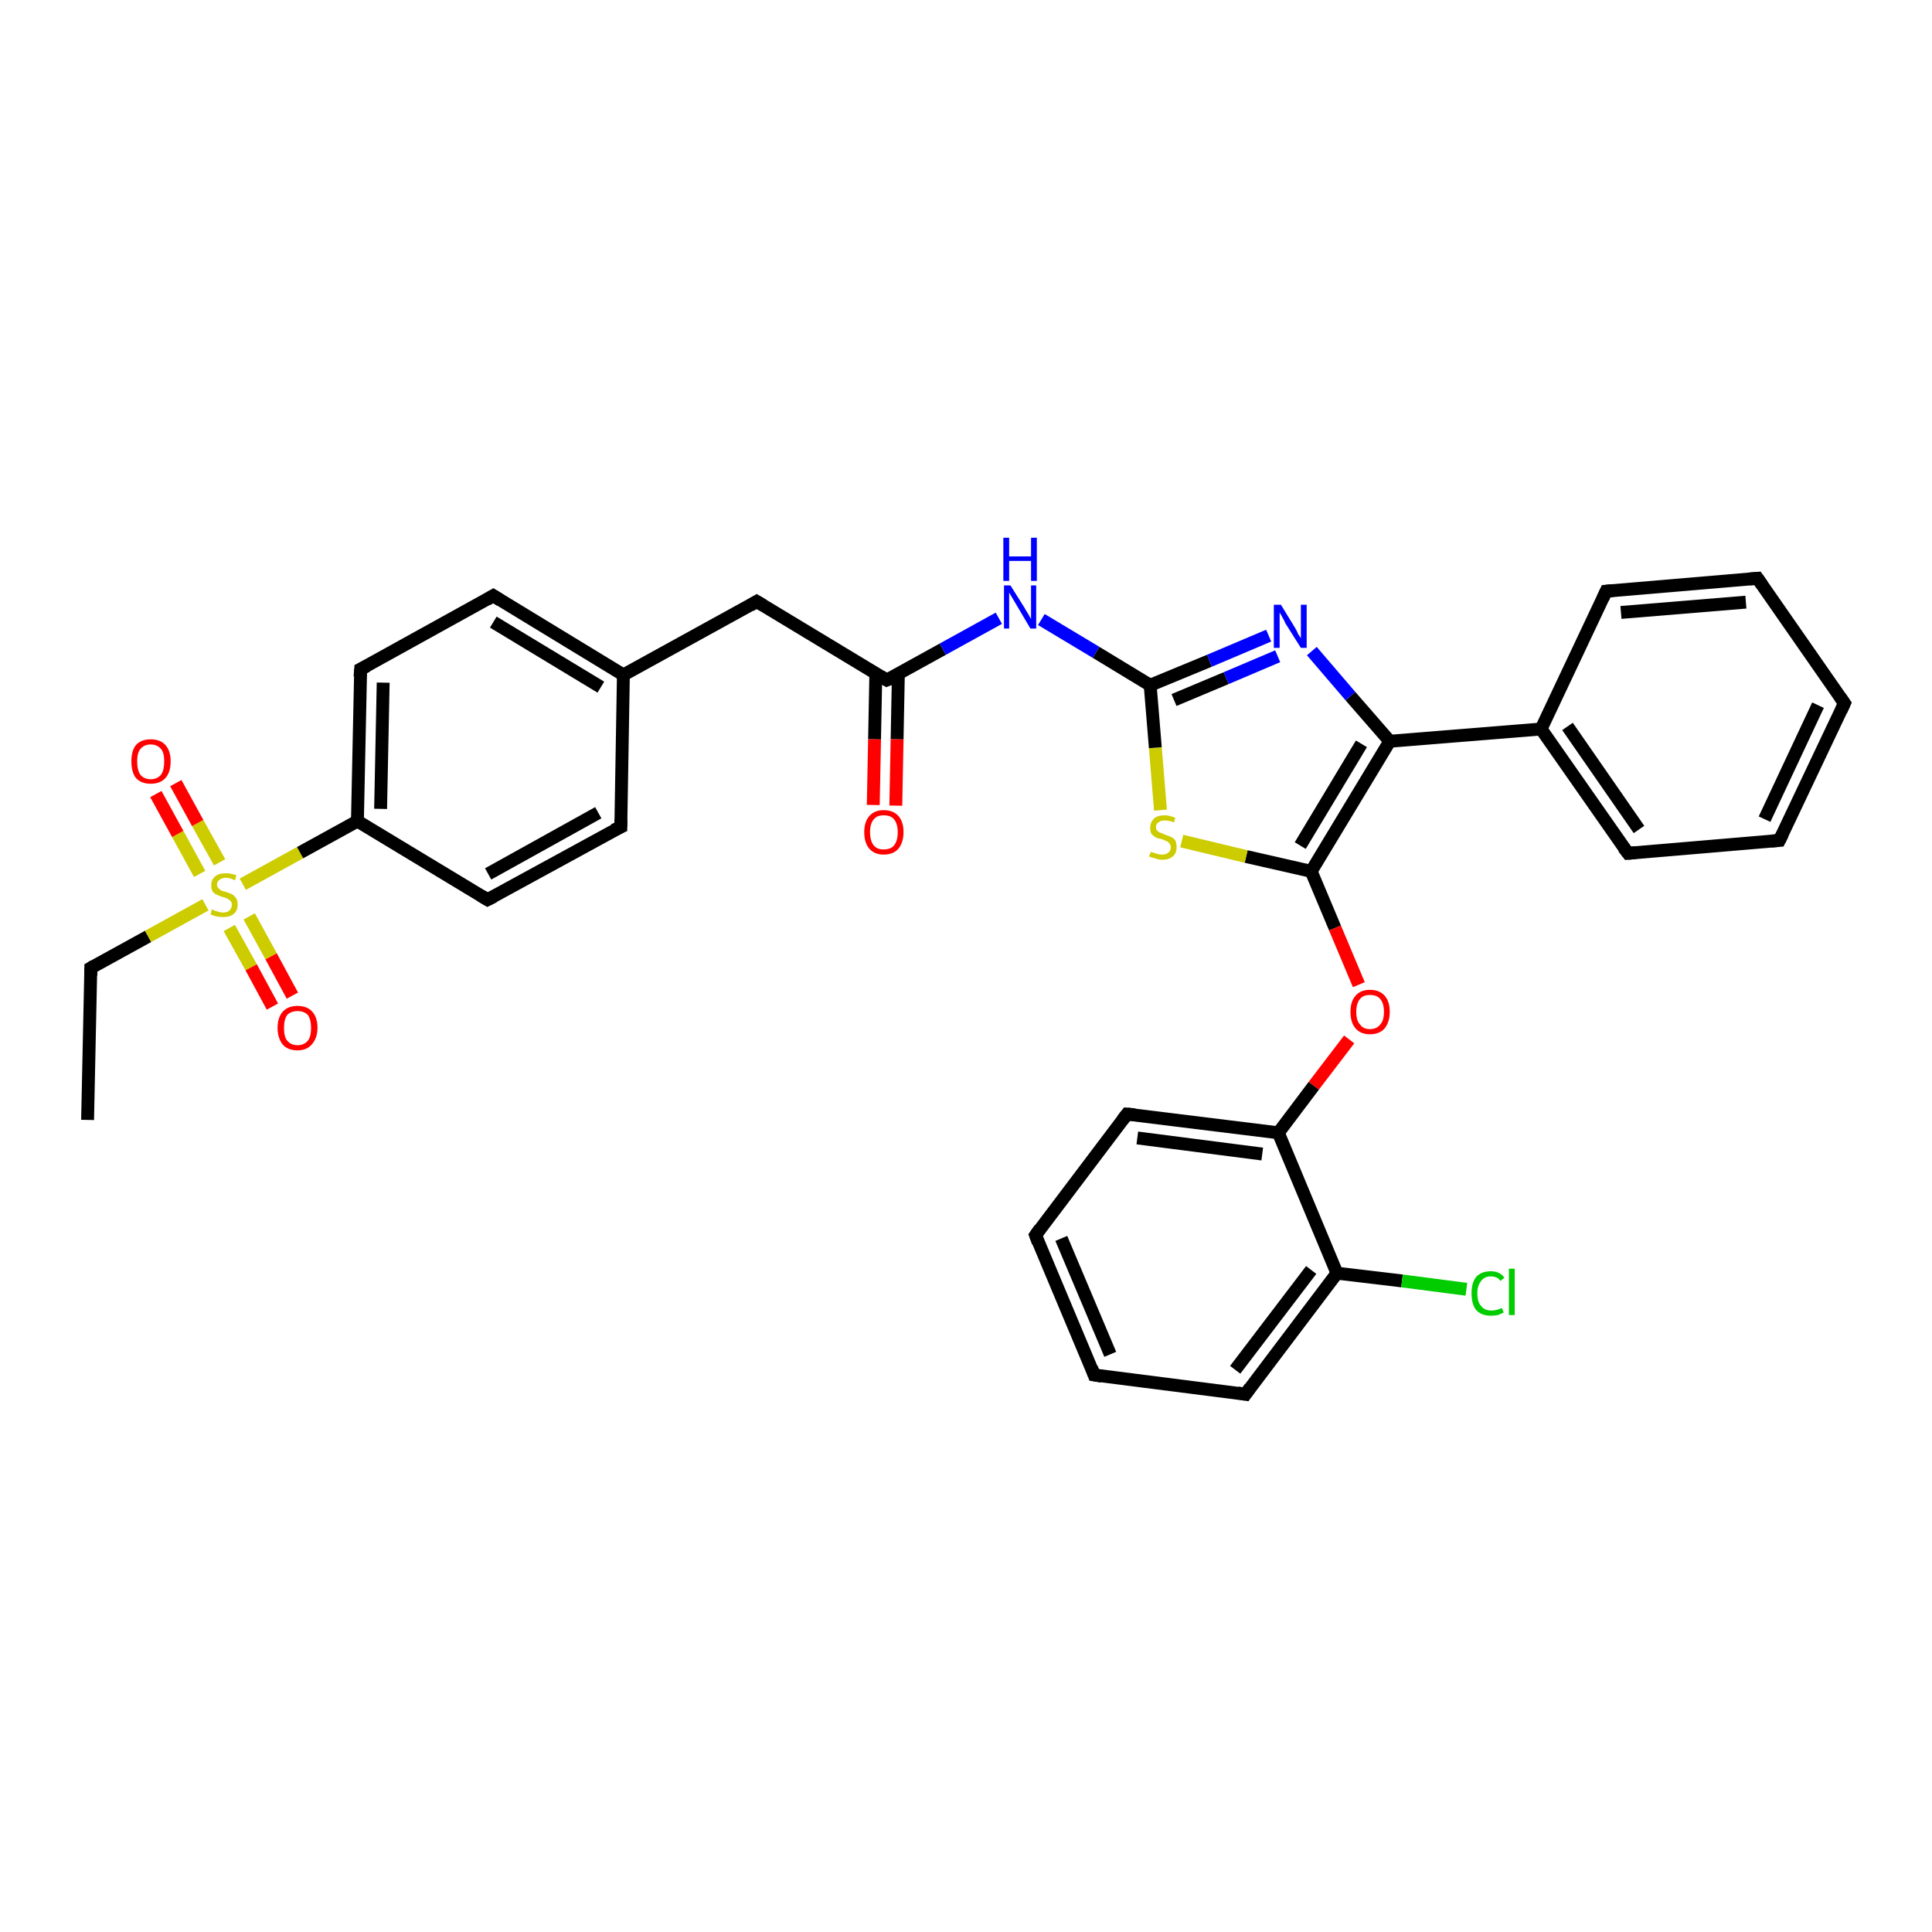 <?xml version='1.0' encoding='iso-8859-1'?>
<svg version='1.1' baseProfile='full'
              xmlns='http://www.w3.org/2000/svg'
                      xmlns:rdkit='http://www.rdkit.org/xml'
                      xmlns:xlink='http://www.w3.org/1999/xlink'
                  xml:space='preserve'
width='300px' height='300px' viewBox='0 0 300 300'>
<!-- END OF HEADER -->
<rect style='opacity:1.0;fill:#FFFFFF;stroke:none' width='300.0' height='300.0' x='0.0' y='0.0'> </rect>
<path class='bond-0 atom-0 atom-1' d='M 13.6,173.9 L 14.1,150.3' style='fill:none;fill-rule:evenodd;stroke:#000000;stroke-width:2.0px;stroke-linecap:butt;stroke-linejoin:miter;stroke-opacity:1' />
<path class='bond-1 atom-1 atom-2' d='M 14.1,150.3 L 23.0,145.4' style='fill:none;fill-rule:evenodd;stroke:#000000;stroke-width:2.0px;stroke-linecap:butt;stroke-linejoin:miter;stroke-opacity:1' />
<path class='bond-1 atom-1 atom-2' d='M 23.0,145.4 L 31.9,140.5' style='fill:none;fill-rule:evenodd;stroke:#CCCC00;stroke-width:2.0px;stroke-linecap:butt;stroke-linejoin:miter;stroke-opacity:1' />
<path class='bond-2 atom-2 atom-3' d='M 35.6,144.1 L 39.0,150.2' style='fill:none;fill-rule:evenodd;stroke:#CCCC00;stroke-width:2.0px;stroke-linecap:butt;stroke-linejoin:miter;stroke-opacity:1' />
<path class='bond-2 atom-2 atom-3' d='M 39.0,150.2 L 42.3,156.3' style='fill:none;fill-rule:evenodd;stroke:#FF0000;stroke-width:2.0px;stroke-linecap:butt;stroke-linejoin:miter;stroke-opacity:1' />
<path class='bond-2 atom-2 atom-3' d='M 38.7,142.3 L 42.1,148.5' style='fill:none;fill-rule:evenodd;stroke:#CCCC00;stroke-width:2.0px;stroke-linecap:butt;stroke-linejoin:miter;stroke-opacity:1' />
<path class='bond-2 atom-2 atom-3' d='M 42.1,148.5 L 45.4,154.6' style='fill:none;fill-rule:evenodd;stroke:#FF0000;stroke-width:2.0px;stroke-linecap:butt;stroke-linejoin:miter;stroke-opacity:1' />
<path class='bond-3 atom-2 atom-4' d='M 34.1,133.9 L 30.7,127.8' style='fill:none;fill-rule:evenodd;stroke:#CCCC00;stroke-width:2.0px;stroke-linecap:butt;stroke-linejoin:miter;stroke-opacity:1' />
<path class='bond-3 atom-2 atom-4' d='M 30.7,127.8 L 27.3,121.6' style='fill:none;fill-rule:evenodd;stroke:#FF0000;stroke-width:2.0px;stroke-linecap:butt;stroke-linejoin:miter;stroke-opacity:1' />
<path class='bond-3 atom-2 atom-4' d='M 31.0,135.7 L 27.6,129.5' style='fill:none;fill-rule:evenodd;stroke:#CCCC00;stroke-width:2.0px;stroke-linecap:butt;stroke-linejoin:miter;stroke-opacity:1' />
<path class='bond-3 atom-2 atom-4' d='M 27.6,129.5 L 24.2,123.3' style='fill:none;fill-rule:evenodd;stroke:#FF0000;stroke-width:2.0px;stroke-linecap:butt;stroke-linejoin:miter;stroke-opacity:1' />
<path class='bond-4 atom-2 atom-5' d='M 37.7,137.3 L 46.6,132.4' style='fill:none;fill-rule:evenodd;stroke:#CCCC00;stroke-width:2.0px;stroke-linecap:butt;stroke-linejoin:miter;stroke-opacity:1' />
<path class='bond-4 atom-2 atom-5' d='M 46.6,132.4 L 55.5,127.5' style='fill:none;fill-rule:evenodd;stroke:#000000;stroke-width:2.0px;stroke-linecap:butt;stroke-linejoin:miter;stroke-opacity:1' />
<path class='bond-5 atom-5 atom-6' d='M 55.5,127.5 L 56.0,103.9' style='fill:none;fill-rule:evenodd;stroke:#000000;stroke-width:2.0px;stroke-linecap:butt;stroke-linejoin:miter;stroke-opacity:1' />
<path class='bond-5 atom-5 atom-6' d='M 59.1,125.6 L 59.5,106.0' style='fill:none;fill-rule:evenodd;stroke:#000000;stroke-width:2.0px;stroke-linecap:butt;stroke-linejoin:miter;stroke-opacity:1' />
<path class='bond-6 atom-6 atom-7' d='M 56.0,103.9 L 76.6,92.5' style='fill:none;fill-rule:evenodd;stroke:#000000;stroke-width:2.0px;stroke-linecap:butt;stroke-linejoin:miter;stroke-opacity:1' />
<path class='bond-7 atom-7 atom-8' d='M 76.6,92.5 L 96.8,104.8' style='fill:none;fill-rule:evenodd;stroke:#000000;stroke-width:2.0px;stroke-linecap:butt;stroke-linejoin:miter;stroke-opacity:1' />
<path class='bond-7 atom-7 atom-8' d='M 76.6,96.6 L 93.3,106.7' style='fill:none;fill-rule:evenodd;stroke:#000000;stroke-width:2.0px;stroke-linecap:butt;stroke-linejoin:miter;stroke-opacity:1' />
<path class='bond-8 atom-8 atom-9' d='M 96.8,104.8 L 117.5,93.4' style='fill:none;fill-rule:evenodd;stroke:#000000;stroke-width:2.0px;stroke-linecap:butt;stroke-linejoin:miter;stroke-opacity:1' />
<path class='bond-9 atom-9 atom-10' d='M 117.5,93.4 L 137.7,105.6' style='fill:none;fill-rule:evenodd;stroke:#000000;stroke-width:2.0px;stroke-linecap:butt;stroke-linejoin:miter;stroke-opacity:1' />
<path class='bond-10 atom-10 atom-11' d='M 136.0,104.5 L 135.8,114.8' style='fill:none;fill-rule:evenodd;stroke:#000000;stroke-width:2.0px;stroke-linecap:butt;stroke-linejoin:miter;stroke-opacity:1' />
<path class='bond-10 atom-10 atom-11' d='M 135.8,114.8 L 135.6,125.0' style='fill:none;fill-rule:evenodd;stroke:#FF0000;stroke-width:2.0px;stroke-linecap:butt;stroke-linejoin:miter;stroke-opacity:1' />
<path class='bond-10 atom-10 atom-11' d='M 139.5,104.6 L 139.3,114.8' style='fill:none;fill-rule:evenodd;stroke:#000000;stroke-width:2.0px;stroke-linecap:butt;stroke-linejoin:miter;stroke-opacity:1' />
<path class='bond-10 atom-10 atom-11' d='M 139.3,114.8 L 139.1,125.1' style='fill:none;fill-rule:evenodd;stroke:#FF0000;stroke-width:2.0px;stroke-linecap:butt;stroke-linejoin:miter;stroke-opacity:1' />
<path class='bond-11 atom-10 atom-12' d='M 137.7,105.6 L 146.4,100.8' style='fill:none;fill-rule:evenodd;stroke:#000000;stroke-width:2.0px;stroke-linecap:butt;stroke-linejoin:miter;stroke-opacity:1' />
<path class='bond-11 atom-10 atom-12' d='M 146.4,100.8 L 155.1,96.0' style='fill:none;fill-rule:evenodd;stroke:#0000FF;stroke-width:2.0px;stroke-linecap:butt;stroke-linejoin:miter;stroke-opacity:1' />
<path class='bond-12 atom-12 atom-13' d='M 161.7,96.2 L 170.2,101.3' style='fill:none;fill-rule:evenodd;stroke:#0000FF;stroke-width:2.0px;stroke-linecap:butt;stroke-linejoin:miter;stroke-opacity:1' />
<path class='bond-12 atom-12 atom-13' d='M 170.2,101.3 L 178.6,106.4' style='fill:none;fill-rule:evenodd;stroke:#000000;stroke-width:2.0px;stroke-linecap:butt;stroke-linejoin:miter;stroke-opacity:1' />
<path class='bond-13 atom-13 atom-14' d='M 178.6,106.4 L 187.8,102.6' style='fill:none;fill-rule:evenodd;stroke:#000000;stroke-width:2.0px;stroke-linecap:butt;stroke-linejoin:miter;stroke-opacity:1' />
<path class='bond-13 atom-13 atom-14' d='M 187.8,102.6 L 197.0,98.7' style='fill:none;fill-rule:evenodd;stroke:#0000FF;stroke-width:2.0px;stroke-linecap:butt;stroke-linejoin:miter;stroke-opacity:1' />
<path class='bond-13 atom-13 atom-14' d='M 182.3,108.7 L 190.4,105.3' style='fill:none;fill-rule:evenodd;stroke:#000000;stroke-width:2.0px;stroke-linecap:butt;stroke-linejoin:miter;stroke-opacity:1' />
<path class='bond-13 atom-13 atom-14' d='M 190.4,105.3 L 198.4,101.9' style='fill:none;fill-rule:evenodd;stroke:#0000FF;stroke-width:2.0px;stroke-linecap:butt;stroke-linejoin:miter;stroke-opacity:1' />
<path class='bond-14 atom-14 atom-15' d='M 203.7,101.1 L 209.7,108.1' style='fill:none;fill-rule:evenodd;stroke:#0000FF;stroke-width:2.0px;stroke-linecap:butt;stroke-linejoin:miter;stroke-opacity:1' />
<path class='bond-14 atom-14 atom-15' d='M 209.7,108.1 L 215.8,115.1' style='fill:none;fill-rule:evenodd;stroke:#000000;stroke-width:2.0px;stroke-linecap:butt;stroke-linejoin:miter;stroke-opacity:1' />
<path class='bond-15 atom-15 atom-16' d='M 215.8,115.1 L 203.6,135.3' style='fill:none;fill-rule:evenodd;stroke:#000000;stroke-width:2.0px;stroke-linecap:butt;stroke-linejoin:miter;stroke-opacity:1' />
<path class='bond-15 atom-15 atom-16' d='M 211.4,115.5 L 201.9,131.3' style='fill:none;fill-rule:evenodd;stroke:#000000;stroke-width:2.0px;stroke-linecap:butt;stroke-linejoin:miter;stroke-opacity:1' />
<path class='bond-16 atom-16 atom-17' d='M 203.6,135.3 L 207.3,144.1' style='fill:none;fill-rule:evenodd;stroke:#000000;stroke-width:2.0px;stroke-linecap:butt;stroke-linejoin:miter;stroke-opacity:1' />
<path class='bond-16 atom-16 atom-17' d='M 207.3,144.1 L 211.0,152.9' style='fill:none;fill-rule:evenodd;stroke:#FF0000;stroke-width:2.0px;stroke-linecap:butt;stroke-linejoin:miter;stroke-opacity:1' />
<path class='bond-17 atom-17 atom-18' d='M 209.5,161.4 L 204.0,168.6' style='fill:none;fill-rule:evenodd;stroke:#FF0000;stroke-width:2.0px;stroke-linecap:butt;stroke-linejoin:miter;stroke-opacity:1' />
<path class='bond-17 atom-17 atom-18' d='M 204.0,168.6 L 198.5,175.9' style='fill:none;fill-rule:evenodd;stroke:#000000;stroke-width:2.0px;stroke-linecap:butt;stroke-linejoin:miter;stroke-opacity:1' />
<path class='bond-18 atom-18 atom-19' d='M 198.5,175.9 L 175.0,173.0' style='fill:none;fill-rule:evenodd;stroke:#000000;stroke-width:2.0px;stroke-linecap:butt;stroke-linejoin:miter;stroke-opacity:1' />
<path class='bond-18 atom-18 atom-19' d='M 196.0,179.2 L 176.6,176.7' style='fill:none;fill-rule:evenodd;stroke:#000000;stroke-width:2.0px;stroke-linecap:butt;stroke-linejoin:miter;stroke-opacity:1' />
<path class='bond-19 atom-19 atom-20' d='M 175.0,173.0 L 160.8,191.8' style='fill:none;fill-rule:evenodd;stroke:#000000;stroke-width:2.0px;stroke-linecap:butt;stroke-linejoin:miter;stroke-opacity:1' />
<path class='bond-20 atom-20 atom-21' d='M 160.8,191.8 L 169.9,213.5' style='fill:none;fill-rule:evenodd;stroke:#000000;stroke-width:2.0px;stroke-linecap:butt;stroke-linejoin:miter;stroke-opacity:1' />
<path class='bond-20 atom-20 atom-21' d='M 164.8,192.3 L 172.4,210.3' style='fill:none;fill-rule:evenodd;stroke:#000000;stroke-width:2.0px;stroke-linecap:butt;stroke-linejoin:miter;stroke-opacity:1' />
<path class='bond-21 atom-21 atom-22' d='M 169.9,213.5 L 193.4,216.5' style='fill:none;fill-rule:evenodd;stroke:#000000;stroke-width:2.0px;stroke-linecap:butt;stroke-linejoin:miter;stroke-opacity:1' />
<path class='bond-22 atom-22 atom-23' d='M 193.4,216.5 L 207.6,197.7' style='fill:none;fill-rule:evenodd;stroke:#000000;stroke-width:2.0px;stroke-linecap:butt;stroke-linejoin:miter;stroke-opacity:1' />
<path class='bond-22 atom-22 atom-23' d='M 191.8,212.7 L 203.6,197.2' style='fill:none;fill-rule:evenodd;stroke:#000000;stroke-width:2.0px;stroke-linecap:butt;stroke-linejoin:miter;stroke-opacity:1' />
<path class='bond-23 atom-23 atom-24' d='M 207.6,197.7 L 217.7,198.9' style='fill:none;fill-rule:evenodd;stroke:#000000;stroke-width:2.0px;stroke-linecap:butt;stroke-linejoin:miter;stroke-opacity:1' />
<path class='bond-23 atom-23 atom-24' d='M 217.7,198.9 L 227.7,200.2' style='fill:none;fill-rule:evenodd;stroke:#00CC00;stroke-width:2.0px;stroke-linecap:butt;stroke-linejoin:miter;stroke-opacity:1' />
<path class='bond-24 atom-16 atom-25' d='M 203.6,135.3 L 193.5,133.0' style='fill:none;fill-rule:evenodd;stroke:#000000;stroke-width:2.0px;stroke-linecap:butt;stroke-linejoin:miter;stroke-opacity:1' />
<path class='bond-24 atom-16 atom-25' d='M 193.5,133.0 L 183.5,130.6' style='fill:none;fill-rule:evenodd;stroke:#CCCC00;stroke-width:2.0px;stroke-linecap:butt;stroke-linejoin:miter;stroke-opacity:1' />
<path class='bond-25 atom-15 atom-26' d='M 215.8,115.1 L 239.3,113.2' style='fill:none;fill-rule:evenodd;stroke:#000000;stroke-width:2.0px;stroke-linecap:butt;stroke-linejoin:miter;stroke-opacity:1' />
<path class='bond-26 atom-26 atom-27' d='M 239.3,113.2 L 252.8,132.5' style='fill:none;fill-rule:evenodd;stroke:#000000;stroke-width:2.0px;stroke-linecap:butt;stroke-linejoin:miter;stroke-opacity:1' />
<path class='bond-26 atom-26 atom-27' d='M 243.4,112.8 L 254.5,128.8' style='fill:none;fill-rule:evenodd;stroke:#000000;stroke-width:2.0px;stroke-linecap:butt;stroke-linejoin:miter;stroke-opacity:1' />
<path class='bond-27 atom-27 atom-28' d='M 252.8,132.5 L 276.3,130.5' style='fill:none;fill-rule:evenodd;stroke:#000000;stroke-width:2.0px;stroke-linecap:butt;stroke-linejoin:miter;stroke-opacity:1' />
<path class='bond-28 atom-28 atom-29' d='M 276.3,130.5 L 286.4,109.2' style='fill:none;fill-rule:evenodd;stroke:#000000;stroke-width:2.0px;stroke-linecap:butt;stroke-linejoin:miter;stroke-opacity:1' />
<path class='bond-28 atom-28 atom-29' d='M 274.0,127.2 L 282.3,109.5' style='fill:none;fill-rule:evenodd;stroke:#000000;stroke-width:2.0px;stroke-linecap:butt;stroke-linejoin:miter;stroke-opacity:1' />
<path class='bond-29 atom-29 atom-30' d='M 286.4,109.2 L 272.9,89.8' style='fill:none;fill-rule:evenodd;stroke:#000000;stroke-width:2.0px;stroke-linecap:butt;stroke-linejoin:miter;stroke-opacity:1' />
<path class='bond-30 atom-30 atom-31' d='M 272.9,89.8 L 249.4,91.8' style='fill:none;fill-rule:evenodd;stroke:#000000;stroke-width:2.0px;stroke-linecap:butt;stroke-linejoin:miter;stroke-opacity:1' />
<path class='bond-30 atom-30 atom-31' d='M 271.1,93.5 L 251.7,95.1' style='fill:none;fill-rule:evenodd;stroke:#000000;stroke-width:2.0px;stroke-linecap:butt;stroke-linejoin:miter;stroke-opacity:1' />
<path class='bond-31 atom-8 atom-32' d='M 96.8,104.8 L 96.4,128.4' style='fill:none;fill-rule:evenodd;stroke:#000000;stroke-width:2.0px;stroke-linecap:butt;stroke-linejoin:miter;stroke-opacity:1' />
<path class='bond-32 atom-32 atom-33' d='M 96.4,128.4 L 75.7,139.7' style='fill:none;fill-rule:evenodd;stroke:#000000;stroke-width:2.0px;stroke-linecap:butt;stroke-linejoin:miter;stroke-opacity:1' />
<path class='bond-32 atom-32 atom-33' d='M 92.9,126.2 L 75.8,135.7' style='fill:none;fill-rule:evenodd;stroke:#000000;stroke-width:2.0px;stroke-linecap:butt;stroke-linejoin:miter;stroke-opacity:1' />
<path class='bond-33 atom-33 atom-5' d='M 75.7,139.7 L 55.5,127.5' style='fill:none;fill-rule:evenodd;stroke:#000000;stroke-width:2.0px;stroke-linecap:butt;stroke-linejoin:miter;stroke-opacity:1' />
<path class='bond-34 atom-25 atom-13' d='M 180.2,125.8 L 179.4,116.1' style='fill:none;fill-rule:evenodd;stroke:#CCCC00;stroke-width:2.0px;stroke-linecap:butt;stroke-linejoin:miter;stroke-opacity:1' />
<path class='bond-34 atom-25 atom-13' d='M 179.4,116.1 L 178.6,106.4' style='fill:none;fill-rule:evenodd;stroke:#000000;stroke-width:2.0px;stroke-linecap:butt;stroke-linejoin:miter;stroke-opacity:1' />
<path class='bond-35 atom-31 atom-26' d='M 249.4,91.8 L 239.3,113.2' style='fill:none;fill-rule:evenodd;stroke:#000000;stroke-width:2.0px;stroke-linecap:butt;stroke-linejoin:miter;stroke-opacity:1' />
<path class='bond-36 atom-23 atom-18' d='M 207.6,197.7 L 198.5,175.9' style='fill:none;fill-rule:evenodd;stroke:#000000;stroke-width:2.0px;stroke-linecap:butt;stroke-linejoin:miter;stroke-opacity:1' />
<path d='M 14.1,151.5 L 14.1,150.3 L 14.6,150.0' style='fill:none;stroke:#000000;stroke-width:2.0px;stroke-linecap:butt;stroke-linejoin:miter;stroke-opacity:1;' />
<path d='M 55.9,105.1 L 56.0,103.9 L 57.0,103.4' style='fill:none;stroke:#000000;stroke-width:2.0px;stroke-linecap:butt;stroke-linejoin:miter;stroke-opacity:1;' />
<path d='M 75.6,93.1 L 76.6,92.5 L 77.7,93.2' style='fill:none;stroke:#000000;stroke-width:2.0px;stroke-linecap:butt;stroke-linejoin:miter;stroke-opacity:1;' />
<path d='M 116.5,94.0 L 117.5,93.4 L 118.5,94.0' style='fill:none;stroke:#000000;stroke-width:2.0px;stroke-linecap:butt;stroke-linejoin:miter;stroke-opacity:1;' />
<path d='M 136.7,105.0 L 137.7,105.6 L 138.2,105.4' style='fill:none;stroke:#000000;stroke-width:2.0px;stroke-linecap:butt;stroke-linejoin:miter;stroke-opacity:1;' />
<path d='M 176.2,173.1 L 175.0,173.0 L 174.3,173.9' style='fill:none;stroke:#000000;stroke-width:2.0px;stroke-linecap:butt;stroke-linejoin:miter;stroke-opacity:1;' />
<path d='M 161.5,190.8 L 160.8,191.8 L 161.2,192.9' style='fill:none;stroke:#000000;stroke-width:2.0px;stroke-linecap:butt;stroke-linejoin:miter;stroke-opacity:1;' />
<path d='M 169.5,212.4 L 169.9,213.5 L 171.1,213.7' style='fill:none;stroke:#000000;stroke-width:2.0px;stroke-linecap:butt;stroke-linejoin:miter;stroke-opacity:1;' />
<path d='M 192.2,216.3 L 193.4,216.5 L 194.1,215.5' style='fill:none;stroke:#000000;stroke-width:2.0px;stroke-linecap:butt;stroke-linejoin:miter;stroke-opacity:1;' />
<path d='M 252.1,131.6 L 252.8,132.5 L 254.0,132.4' style='fill:none;stroke:#000000;stroke-width:2.0px;stroke-linecap:butt;stroke-linejoin:miter;stroke-opacity:1;' />
<path d='M 275.1,130.6 L 276.3,130.5 L 276.8,129.5' style='fill:none;stroke:#000000;stroke-width:2.0px;stroke-linecap:butt;stroke-linejoin:miter;stroke-opacity:1;' />
<path d='M 285.9,110.3 L 286.4,109.2 L 285.7,108.2' style='fill:none;stroke:#000000;stroke-width:2.0px;stroke-linecap:butt;stroke-linejoin:miter;stroke-opacity:1;' />
<path d='M 273.6,90.8 L 272.9,89.8 L 271.7,89.9' style='fill:none;stroke:#000000;stroke-width:2.0px;stroke-linecap:butt;stroke-linejoin:miter;stroke-opacity:1;' />
<path d='M 250.5,91.7 L 249.4,91.8 L 248.9,92.9' style='fill:none;stroke:#000000;stroke-width:2.0px;stroke-linecap:butt;stroke-linejoin:miter;stroke-opacity:1;' />
<path d='M 96.4,127.2 L 96.4,128.4 L 95.3,128.9' style='fill:none;stroke:#000000;stroke-width:2.0px;stroke-linecap:butt;stroke-linejoin:miter;stroke-opacity:1;' />
<path d='M 76.7,139.2 L 75.7,139.7 L 74.7,139.1' style='fill:none;stroke:#000000;stroke-width:2.0px;stroke-linecap:butt;stroke-linejoin:miter;stroke-opacity:1;' />
<path class='atom-2' d='M 32.9 141.2
Q 33.0 141.2, 33.3 141.4
Q 33.6 141.5, 34.0 141.6
Q 34.3 141.7, 34.6 141.7
Q 35.3 141.7, 35.6 141.4
Q 36.0 141.0, 36.0 140.5
Q 36.0 140.1, 35.8 139.9
Q 35.6 139.7, 35.4 139.6
Q 35.1 139.4, 34.6 139.3
Q 34.0 139.1, 33.6 138.9
Q 33.3 138.8, 33.0 138.4
Q 32.8 138.1, 32.8 137.5
Q 32.8 136.6, 33.4 136.1
Q 33.9 135.6, 35.1 135.6
Q 35.8 135.6, 36.7 135.9
L 36.5 136.7
Q 35.7 136.3, 35.1 136.3
Q 34.5 136.3, 34.1 136.6
Q 33.7 136.9, 33.7 137.3
Q 33.7 137.7, 33.9 137.9
Q 34.1 138.1, 34.4 138.3
Q 34.7 138.4, 35.1 138.5
Q 35.7 138.7, 36.1 138.9
Q 36.4 139.1, 36.7 139.5
Q 36.9 139.9, 36.9 140.5
Q 36.9 141.4, 36.3 141.9
Q 35.7 142.4, 34.7 142.4
Q 34.1 142.4, 33.6 142.3
Q 33.2 142.2, 32.7 142.0
L 32.9 141.2
' fill='#CCCC00'/>
<path class='atom-3' d='M 43.1 159.6
Q 43.1 158.0, 43.9 157.1
Q 44.7 156.2, 46.2 156.2
Q 47.7 156.2, 48.5 157.1
Q 49.3 158.0, 49.3 159.6
Q 49.3 161.2, 48.4 162.2
Q 47.6 163.1, 46.2 163.1
Q 44.7 163.1, 43.9 162.2
Q 43.1 161.2, 43.1 159.6
M 46.2 162.3
Q 47.2 162.3, 47.8 161.6
Q 48.3 161.0, 48.3 159.6
Q 48.3 158.3, 47.8 157.6
Q 47.2 157.0, 46.2 157.0
Q 45.2 157.0, 44.6 157.6
Q 44.1 158.3, 44.1 159.6
Q 44.1 161.0, 44.6 161.6
Q 45.2 162.3, 46.2 162.3
' fill='#FF0000'/>
<path class='atom-4' d='M 20.4 118.2
Q 20.4 116.6, 21.1 115.7
Q 21.9 114.8, 23.4 114.8
Q 24.9 114.8, 25.7 115.7
Q 26.5 116.6, 26.5 118.2
Q 26.5 119.9, 25.7 120.8
Q 24.9 121.7, 23.4 121.7
Q 21.9 121.7, 21.1 120.8
Q 20.4 119.9, 20.4 118.2
M 23.4 121.0
Q 24.4 121.0, 25.0 120.3
Q 25.5 119.6, 25.5 118.2
Q 25.5 116.9, 25.0 116.3
Q 24.4 115.6, 23.4 115.6
Q 22.4 115.6, 21.8 116.3
Q 21.3 116.9, 21.3 118.2
Q 21.3 119.6, 21.8 120.3
Q 22.4 121.0, 23.4 121.0
' fill='#FF0000'/>
<path class='atom-11' d='M 134.2 129.2
Q 134.2 127.6, 135.0 126.7
Q 135.8 125.8, 137.2 125.8
Q 138.7 125.8, 139.5 126.7
Q 140.3 127.6, 140.3 129.2
Q 140.3 130.8, 139.5 131.8
Q 138.7 132.7, 137.2 132.7
Q 135.8 132.7, 135.0 131.8
Q 134.2 130.9, 134.2 129.2
M 137.2 131.9
Q 138.3 131.9, 138.8 131.3
Q 139.4 130.6, 139.4 129.2
Q 139.4 127.9, 138.8 127.2
Q 138.3 126.6, 137.2 126.6
Q 136.2 126.6, 135.7 127.2
Q 135.1 127.9, 135.1 129.2
Q 135.1 130.6, 135.7 131.3
Q 136.2 131.9, 137.2 131.9
' fill='#FF0000'/>
<path class='atom-12' d='M 156.9 90.9
L 159.1 94.4
Q 159.3 94.8, 159.7 95.4
Q 160.0 96.0, 160.1 96.1
L 160.1 90.9
L 160.9 90.9
L 160.9 97.6
L 160.0 97.6
L 157.7 93.7
Q 157.4 93.2, 157.1 92.7
Q 156.8 92.2, 156.7 92.0
L 156.7 97.6
L 155.9 97.6
L 155.9 90.9
L 156.9 90.9
' fill='#0000FF'/>
<path class='atom-12' d='M 155.8 83.5
L 156.7 83.5
L 156.7 86.4
L 160.1 86.4
L 160.1 83.5
L 161.0 83.5
L 161.0 90.2
L 160.1 90.2
L 160.1 87.1
L 156.7 87.1
L 156.7 90.2
L 155.8 90.2
L 155.8 83.5
' fill='#0000FF'/>
<path class='atom-14' d='M 198.9 93.9
L 201.1 97.5
Q 201.3 97.8, 201.6 98.5
Q 202.0 99.1, 202.0 99.1
L 202.0 93.9
L 202.9 93.9
L 202.9 100.6
L 202.0 100.6
L 199.6 96.8
Q 199.4 96.3, 199.1 95.8
Q 198.8 95.3, 198.7 95.1
L 198.7 100.6
L 197.8 100.6
L 197.8 93.9
L 198.9 93.9
' fill='#0000FF'/>
<path class='atom-17' d='M 209.7 157.1
Q 209.7 155.5, 210.5 154.6
Q 211.3 153.7, 212.7 153.7
Q 214.2 153.7, 215.0 154.6
Q 215.8 155.5, 215.8 157.1
Q 215.8 158.7, 215.0 159.7
Q 214.2 160.6, 212.7 160.6
Q 211.3 160.6, 210.5 159.7
Q 209.7 158.8, 209.7 157.1
M 212.7 159.8
Q 213.8 159.8, 214.3 159.1
Q 214.9 158.5, 214.9 157.1
Q 214.9 155.8, 214.3 155.1
Q 213.8 154.5, 212.7 154.5
Q 211.7 154.5, 211.2 155.1
Q 210.6 155.8, 210.6 157.1
Q 210.6 158.5, 211.2 159.1
Q 211.7 159.8, 212.7 159.8
' fill='#FF0000'/>
<path class='atom-24' d='M 228.5 200.8
Q 228.5 199.2, 229.2 198.3
Q 230.0 197.4, 231.5 197.4
Q 232.9 197.4, 233.6 198.4
L 233.0 198.9
Q 232.5 198.2, 231.5 198.2
Q 230.5 198.2, 230.0 198.9
Q 229.4 199.6, 229.4 200.8
Q 229.4 202.2, 230.0 202.8
Q 230.5 203.5, 231.6 203.5
Q 232.4 203.5, 233.2 203.1
L 233.5 203.8
Q 233.1 204.0, 232.6 204.2
Q 232.1 204.3, 231.5 204.3
Q 230.0 204.3, 229.2 203.4
Q 228.5 202.5, 228.5 200.8
' fill='#00CC00'/>
<path class='atom-24' d='M 234.3 197.0
L 235.2 197.0
L 235.2 204.2
L 234.3 204.2
L 234.3 197.0
' fill='#00CC00'/>
<path class='atom-25' d='M 178.7 132.3
Q 178.8 132.3, 179.1 132.4
Q 179.4 132.5, 179.7 132.6
Q 180.1 132.7, 180.4 132.7
Q 181.1 132.7, 181.4 132.4
Q 181.8 132.1, 181.8 131.6
Q 181.8 131.2, 181.6 131.0
Q 181.4 130.7, 181.1 130.6
Q 180.9 130.5, 180.4 130.3
Q 179.8 130.2, 179.4 130.0
Q 179.1 129.8, 178.8 129.5
Q 178.6 129.1, 178.6 128.5
Q 178.6 127.7, 179.2 127.1
Q 179.7 126.6, 180.9 126.6
Q 181.6 126.6, 182.5 127.0
L 182.3 127.7
Q 181.5 127.4, 180.9 127.4
Q 180.2 127.4, 179.9 127.7
Q 179.5 127.9, 179.5 128.4
Q 179.5 128.8, 179.7 129.0
Q 179.9 129.2, 180.2 129.3
Q 180.4 129.4, 180.9 129.6
Q 181.5 129.8, 181.9 130.0
Q 182.2 130.1, 182.5 130.5
Q 182.7 130.9, 182.7 131.6
Q 182.7 132.5, 182.1 133.0
Q 181.5 133.5, 180.5 133.5
Q 179.9 133.5, 179.4 133.3
Q 179.0 133.2, 178.4 133.0
L 178.7 132.3
' fill='#CCCC00'/>
</svg>
